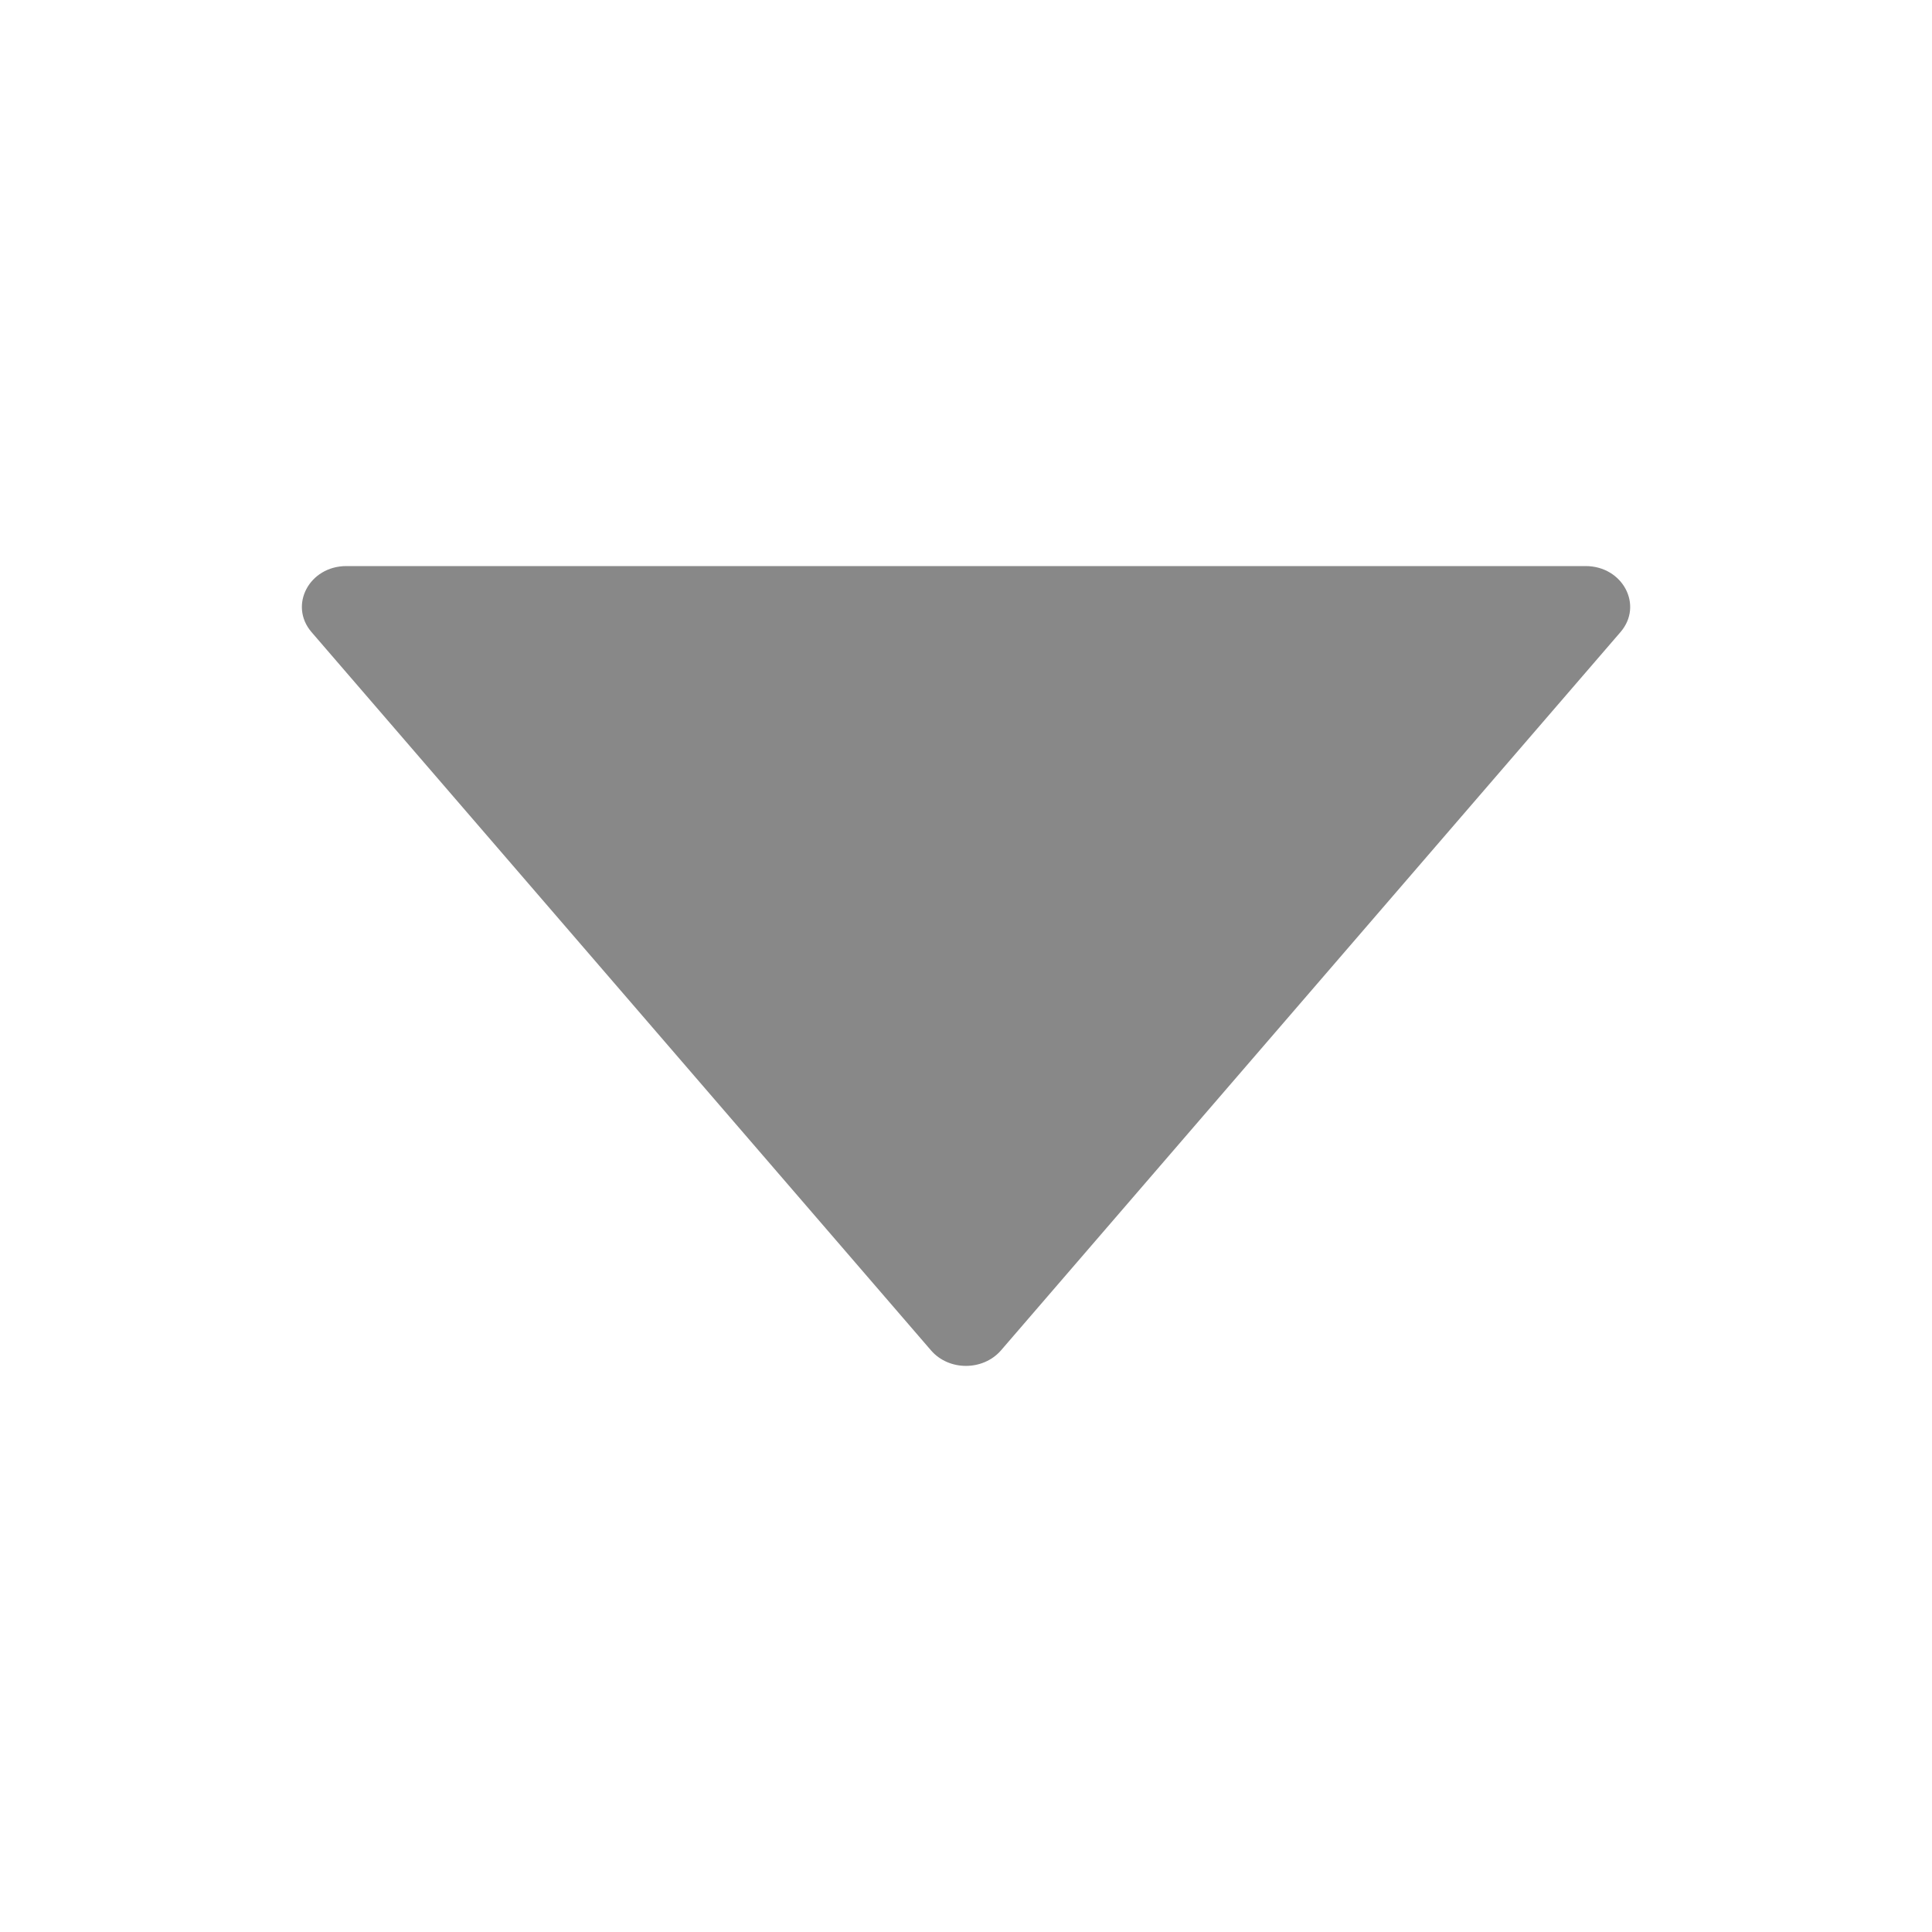 <svg width="14" height="14" viewBox="0 0 14 14" fill="none" xmlns="http://www.w3.org/2000/svg">
<g id="ant-design:caret-down-outlined">
<path id="Vector" d="M11.49 4.102H2.51C2.241 4.102 2.091 4.386 2.257 4.58L6.747 9.786C6.876 9.935 7.123 9.935 7.253 9.786L11.743 4.58C11.91 4.386 11.759 4.102 11.49 4.102Z" fill="#888888"/>
</g>
</svg>
